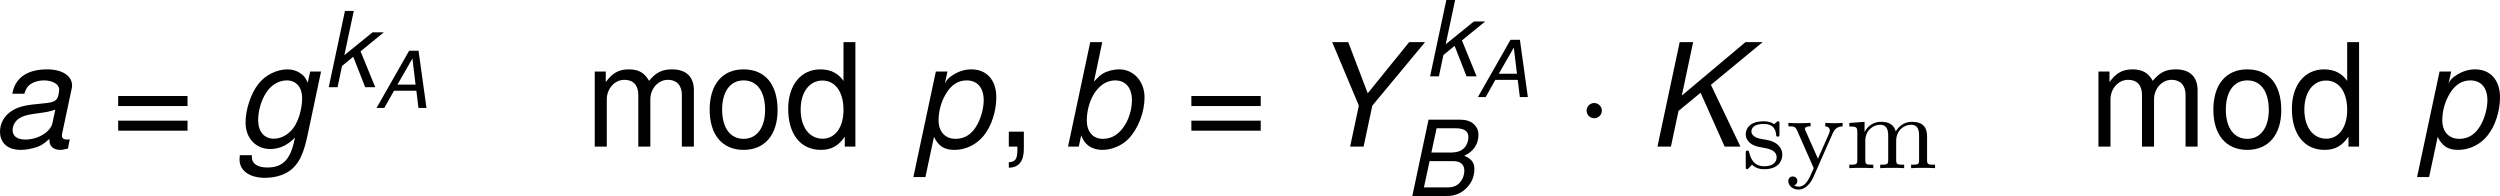 <?xml version='1.0' encoding='UTF-8'?>
<!-- Generated by CodeCogs with dvisvgm 3.2.2 -->
<svg version='1.1' xmlns='http://www.w3.org/2000/svg' xmlns:xlink='http://www.w3.org/1999/xlink' width='214.299pt' height='16.798pt' viewBox='-.588 -.289 214.299 16.798'>
<defs>
<path id='g0-109' d='M6.225-2.415C6.225-3.061 5.946-3.515 5.077-3.515C4.344-3.515 3.977-3.013 3.85-2.782C3.706-3.355 3.252-3.515 2.734-3.515C1.961-3.515 1.594-2.965 1.49-2.75H1.482V-3.515L.327-3.427V-3.164C.869-3.164 .933-3.108 .933-2.718V-.622C.933-.263 .837-.263 .327-.263V0C.669-.024 1.02-.024 1.235-.024C1.467-.024 1.801-.024 2.144 0V-.263C1.634-.263 1.538-.263 1.538-.622V-2.064C1.538-2.901 2.168-3.292 2.67-3.292C3.188-3.292 3.276-2.885 3.276-2.447V-.622C3.276-.263 3.18-.263 2.67-.263V0C3.013-.024 3.363-.024 3.579-.024C3.81-.024 4.144-.024 4.487 0V-.263C3.977-.263 3.881-.263 3.881-.622V-2.064C3.881-2.901 4.511-3.292 5.013-3.292C5.531-3.292 5.619-2.885 5.619-2.447V-.622C5.619-.263 5.523-.263 5.013-.263V0C5.356-.024 5.707-.024 5.922-.024C6.153-.024 6.488-.024 6.83 0V-.263C6.32-.263 6.225-.263 6.225-.622V-2.415Z'/>
<path id='g0-115' d='M2.837-3.347C2.837-3.475 2.837-3.555 2.734-3.555C2.694-3.555 2.67-3.555 2.542-3.427C2.527-3.419 2.455-3.347 2.431-3.347C2.423-3.347 2.407-3.347 2.359-3.379C2.232-3.467 2-3.555 1.642-3.555C.526-3.555 .279-2.949 .279-2.566C.279-2.168 .574-1.937 .598-1.913C.917-1.674 1.1-1.642 1.634-1.546C2.008-1.474 2.622-1.363 2.622-.821C2.622-.51 2.415-.143 1.682-.143C.877-.143 .646-.765 .542-1.188C.51-1.291 .502-1.331 .406-1.331C.279-1.331 .279-1.267 .279-1.116V-.128C.279 0 .279 .08 .383 .08C.43 .08 .438 .072 .582-.08C.622-.12 .709-.223 .749-.263C1.108 .064 1.482 .08 1.69 .08C2.702 .08 3.053-.502 3.053-1.028C3.053-1.411 2.821-1.969 1.873-2.144C1.809-2.16 1.363-2.24 1.331-2.24C1.084-2.295 .709-2.463 .709-2.782C.709-3.021 .885-3.355 1.642-3.355C2.534-3.355 2.574-2.702 2.59-2.479C2.598-2.415 2.654-2.391 2.71-2.391C2.837-2.391 2.837-2.447 2.837-2.598V-3.347Z'/>
<path id='g0-121' d='M3.531-2.63C3.73-3.084 4.025-3.164 4.288-3.172V-3.435C4.009-3.411 3.993-3.411 3.658-3.411C3.626-3.411 3.204-3.411 2.973-3.435V-3.172C3.204-3.156 3.316-3.029 3.316-2.845C3.316-2.798 3.308-2.742 3.268-2.646L2.415-.717L1.49-2.805C1.435-2.925 1.435-2.941 1.435-2.973C1.435-3.164 1.682-3.172 1.857-3.172V-3.435C1.498-3.411 1.156-3.411 .98-3.411C.813-3.411 .43-3.411 .175-3.435V-3.172C.59-3.172 .701-3.156 .837-2.853L2.096 0C1.737 .845 1.498 1.403 .94 1.403C.741 1.403 .614 1.307 .614 1.307C.669 1.291 .853 1.203 .853 .972C.853 .749 .685 .63 .51 .63C.351 .63 .167 .733 .167 .98C.167 1.331 .51 1.626 .94 1.626C1.65 1.626 2.032 .773 2.064 .693L3.531-2.63Z'/>
<path id='g7-1' d='M2.095-2.727C2.095-3.044 1.833-3.305 1.516-3.305S.938-3.044 .938-2.727S1.2-2.149 1.516-2.149S2.095-2.411 2.095-2.727Z'/>
<path id='g2-65' d='M3.121-1.304L3.281 0H3.889L3.287-4.341H2.573L.101 0H.691L1.423-1.304H3.121ZM3.061-1.769H1.685L2.823-3.752L3.061-1.769Z'/>
<path id='g2-66' d='M.47 0H2.436C2.924 0 3.299-.167 3.615-.518C3.871-.798 4.002-1.149 4.002-1.536C4.002-1.9 3.841-2.108 3.424-2.287C3.942-2.519 4.234-2.948 4.234-3.478C4.234-3.704 4.169-3.877 4.02-4.038C3.817-4.252 3.567-4.341 3.156-4.341H1.394L.47 0ZM1.554-2.471L1.852-3.853H2.924C3.43-3.853 3.662-3.692 3.662-3.341C3.662-3.121 3.579-2.9 3.436-2.745C3.258-2.555 3.019-2.471 2.626-2.471H1.554ZM1.131-.488L1.453-1.983H2.799C3.21-1.983 3.43-1.793 3.43-1.441C3.43-1.215 3.359-1.006 3.228-.828C3.043-.59 2.817-.488 2.483-.488H1.131Z'/>
<path id='g2-75' d='M1.346-1.483L2.263-2.239L3.263 0H3.919L2.692-2.567L4.842-4.341H4.127L1.483-2.12L1.953-4.341H1.394L.47 0H1.03L1.346-1.483Z'/>
<path id='g2-89' d='M2.668-1.703L4.859-4.341H4.198L2.477-2.215L1.667-4.341H1L2.108-1.703L1.745 0H2.305L2.668-1.703Z'/>
<path id='g2-97' d='M3.287-.304C3.234-.292 3.21-.292 3.186-.292C3.031-.292 2.96-.345 2.96-.465C2.96-.488 2.96-.506 2.966-.524L3.347-2.317C3.383-2.477 3.383-2.477 3.383-2.537C3.383-2.942 2.972-3.21 2.346-3.21C1.519-3.21 1.012-2.859 .899-2.197H1.399C1.453-2.364 1.495-2.448 1.578-2.531C1.709-2.662 1.959-2.751 2.215-2.751C2.573-2.751 2.847-2.591 2.847-2.37C2.847-2.346 2.841-2.305 2.835-2.257L2.817-2.15C2.763-1.906 2.65-1.84 2.215-1.798C1.417-1.727 1.167-1.667 .875-1.483C.566-1.286 .387-.971 .387-.625C.387-.149 .709 .137 1.245 .137C1.453 .137 1.703 .095 1.918 .018C2.108-.048 2.197-.107 2.442-.322V-.28V-.256C2.442-.012 2.608 .137 2.894 .137C2.96 .137 2.978 .137 3.127 .101C3.138 .095 3.174 .089 3.21 .083L3.287-.304ZM2.567-.977C2.489-.607 1.965-.292 1.441-.292C1.102-.292 .911-.435 .911-.685C.911-.881 1.024-1.078 1.203-1.185C1.346-1.274 1.525-1.322 1.816-1.364C2.376-1.441 2.424-1.447 2.686-1.536L2.567-.977Z'/>
<path id='g2-98' d='M1.245-4.341L.322 0H.768L.869-.465C.947-.28 1-.197 1.09-.107C1.245 .048 1.489 .137 1.751 .137C2.15 .137 2.573-.048 2.841-.328C3.24-.75 3.502-1.429 3.502-2.043C3.502-2.71 3.049-3.21 2.448-3.21C2.209-3.21 1.941-3.138 1.763-3.031C1.662-2.966 1.584-2.9 1.399-2.704L1.745-4.341H1.245ZM2.281-2.751C2.716-2.751 2.978-2.442 2.978-1.93C2.978-1.59 2.876-1.209 2.704-.923C2.46-.518 2.15-.322 1.763-.322C1.358-.322 1.102-.619 1.102-1.09C1.102-1.459 1.209-1.864 1.376-2.15C1.608-2.543 1.924-2.751 2.281-2.751Z'/>
<path id='g2-103' d='M3.127-3.121L3.025-2.656C2.936-2.853 2.876-2.936 2.745-3.031C2.591-3.144 2.4-3.21 2.197-3.21C1.739-3.21 1.274-2.984 .983-2.614C.667-2.221 .441-1.548 .441-1C.441-.351 .864 .101 1.471 .101C1.846 .101 2.197-.06 2.495-.375L2.471-.262C2.299 .548 1.977 .869 1.346 .869C.941 .869 .703 .709 .703 .441V.405V.357H.202L.197 .435C.191 .482 .191 .518 .191 .542C.191 1 .607 1.298 1.245 1.298C1.715 1.298 2.138 1.155 2.406 .899C2.704 .613 2.864 .25 3.025-.506L3.579-3.121H3.127ZM2.162-2.751C2.543-2.751 2.793-2.465 2.793-2.019C2.793-1.65 2.686-1.209 2.519-.917C2.323-.554 1.971-.328 1.614-.328C1.215-.328 .965-.625 .965-1.096C.965-1.453 1.066-1.834 1.239-2.144C1.453-2.531 1.787-2.751 2.162-2.751Z'/>
<path id='g2-107' d='M1.769-4.341H1.268L.345 0H.846L1.102-1.209L1.739-1.733L2.418 0H2.99L2.156-2.043L3.478-3.121H2.835L1.233-1.822L1.769-4.341Z'/>
<path id='g2-112' d='M.042 1.268H.542L.899-.405C1.084-.018 1.328 .137 1.751 .137C2.215 .137 2.662-.077 2.966-.453C3.287-.846 3.49-1.465 3.49-2.049C3.49-2.763 3.091-3.21 2.454-3.21C2.192-3.21 1.93-3.132 1.691-2.978C1.501-2.859 1.429-2.781 1.352-2.62L1.459-3.121H.977L.042 1.268ZM2.257-2.751C2.704-2.751 2.966-2.442 2.966-1.93C2.966-1.608 2.864-1.221 2.704-.923C2.483-.518 2.186-.322 1.798-.322C1.364-.322 1.09-.619 1.09-1.096C1.09-1.453 1.191-1.84 1.37-2.15C1.59-2.549 1.888-2.751 2.257-2.751Z'/>
<use id='g6-75' xlink:href='#g2-75' transform='scale(1.825)'/>
<use id='g6-89' xlink:href='#g2-89' transform='scale(1.825)'/>
<use id='g6-97' xlink:href='#g2-97' transform='scale(1.825)'/>
<use id='g6-98' xlink:href='#g2-98' transform='scale(1.825)'/>
<use id='g6-103' xlink:href='#g2-103' transform='scale(1.825)'/>
<use id='g6-112' xlink:href='#g2-112' transform='scale(1.825)'/>
<path id='g9-44' d='M.946-1.13V0H1.598V.196C1.598 .946 1.456 1.163 .946 1.185V1.598C1.706 1.598 2.087 1.109 2.087 .174V-1.13H.946Z'/>
<path id='g9-61' d='M5.804-3.837H.543V-3.076H5.804V-3.837ZM5.804-1.967H.543V-1.206H5.804V-1.967Z'/>
<path id='g9-100' d='M5.38-7.923H4.478V-4.978C4.097-5.554 3.489-5.858 2.728-5.858C1.25-5.858 .283-4.673 .283-2.858C.283-.935 1.228 .25 2.761 .25C3.543 .25 4.086-.043 4.576-.75V0H5.38V-7.923ZM2.88-5.01C3.858-5.01 4.478-4.141 4.478-2.782C4.478-1.467 3.847-.598 2.891-.598C1.891-.598 1.228-1.478 1.228-2.804S1.891-5.01 2.88-5.01Z'/>
<path id='g9-109' d='M.761-5.695V0H1.674V-3.576C1.674-4.402 2.271-5.065 3.011-5.065C3.684-5.065 4.065-4.652 4.065-3.923V0H4.978V-3.576C4.978-4.402 5.575-5.065 6.315-5.065C6.977-5.065 7.369-4.641 7.369-3.923V0H8.282V-4.271C8.282-5.293 7.695-5.858 6.63-5.858C5.869-5.858 5.412-5.63 4.88-4.989C4.543-5.597 4.086-5.858 3.347-5.858C2.587-5.858 2.087-5.575 1.598-4.891V-5.695H.761Z'/>
<path id='g9-111' d='M2.956-5.858C1.359-5.858 .391-4.717 .391-2.804S1.348 .25 2.967 .25C4.565 .25 5.543-.891 5.543-2.761C5.543-4.728 4.597-5.858 2.956-5.858ZM2.967-5.021C3.989-5.021 4.597-4.184 4.597-2.771C4.597-1.435 3.967-.587 2.967-.587C1.956-.587 1.337-1.424 1.337-2.804C1.337-4.173 1.956-5.021 2.967-5.021Z'/>
<use id='g4-66' xlink:href='#g2-66' transform='scale(1.333)'/>
<use id='g4-107' xlink:href='#g2-107' transform='scale(1.333)'/>
</defs>
<g id='page1' transform='matrix(1.13 0 0 1.13 -157.268 -77.336)'>
<use x='137.949' y='79.303' xlink:href='#g6-97'/>
<use x='147.077' y='79.303' xlink:href='#g9-61'/>
<use x='156.478' y='79.303' xlink:href='#g6-103'/>
<use x='163.133' y='74.798' xlink:href='#g4-107'/>
<use x='167.118' y='76.372' xlink:href='#g2-65'/>
<use x='183.01' y='79.303' xlink:href='#g9-109'/>
<use x='192.097' y='79.303' xlink:href='#g9-111'/>
<use x='198.163' y='79.303' xlink:href='#g9-100'/>
<use x='207.864' y='79.303' xlink:href='#g6-112'/>
<use x='214.235' y='79.303' xlink:href='#g9-44'/>
<use x='219.086' y='79.303' xlink:href='#g6-98'/>
<use x='228.487' y='79.303' xlink:href='#g9-61'/>
<use x='237.888' y='79.303' xlink:href='#g6-89'/>
<use x='246.68' y='73.972' xlink:href='#g4-107'/>
<use x='250.666' y='75.545' xlink:href='#g2-65'/>
<use x='245.164' y='83.049' xlink:href='#g4-66'/>
<use x='258.073' y='79.303' xlink:href='#g7-1'/>
<use x='263.528' y='79.303' xlink:href='#g6-75'/>
<use x='270.804' y='80.939' xlink:href='#g0-115'/>
<use x='274.144' y='80.939' xlink:href='#g0-121'/>
<use x='278.614' y='80.939' xlink:href='#g0-109'/>
<use x='297.078' y='79.303' xlink:href='#g9-109'/>
<use x='306.165' y='79.303' xlink:href='#g9-111'/>
<use x='312.23' y='79.303' xlink:href='#g9-100'/>
<use x='321.932' y='79.303' xlink:href='#g6-112'/>
</g>
</svg>